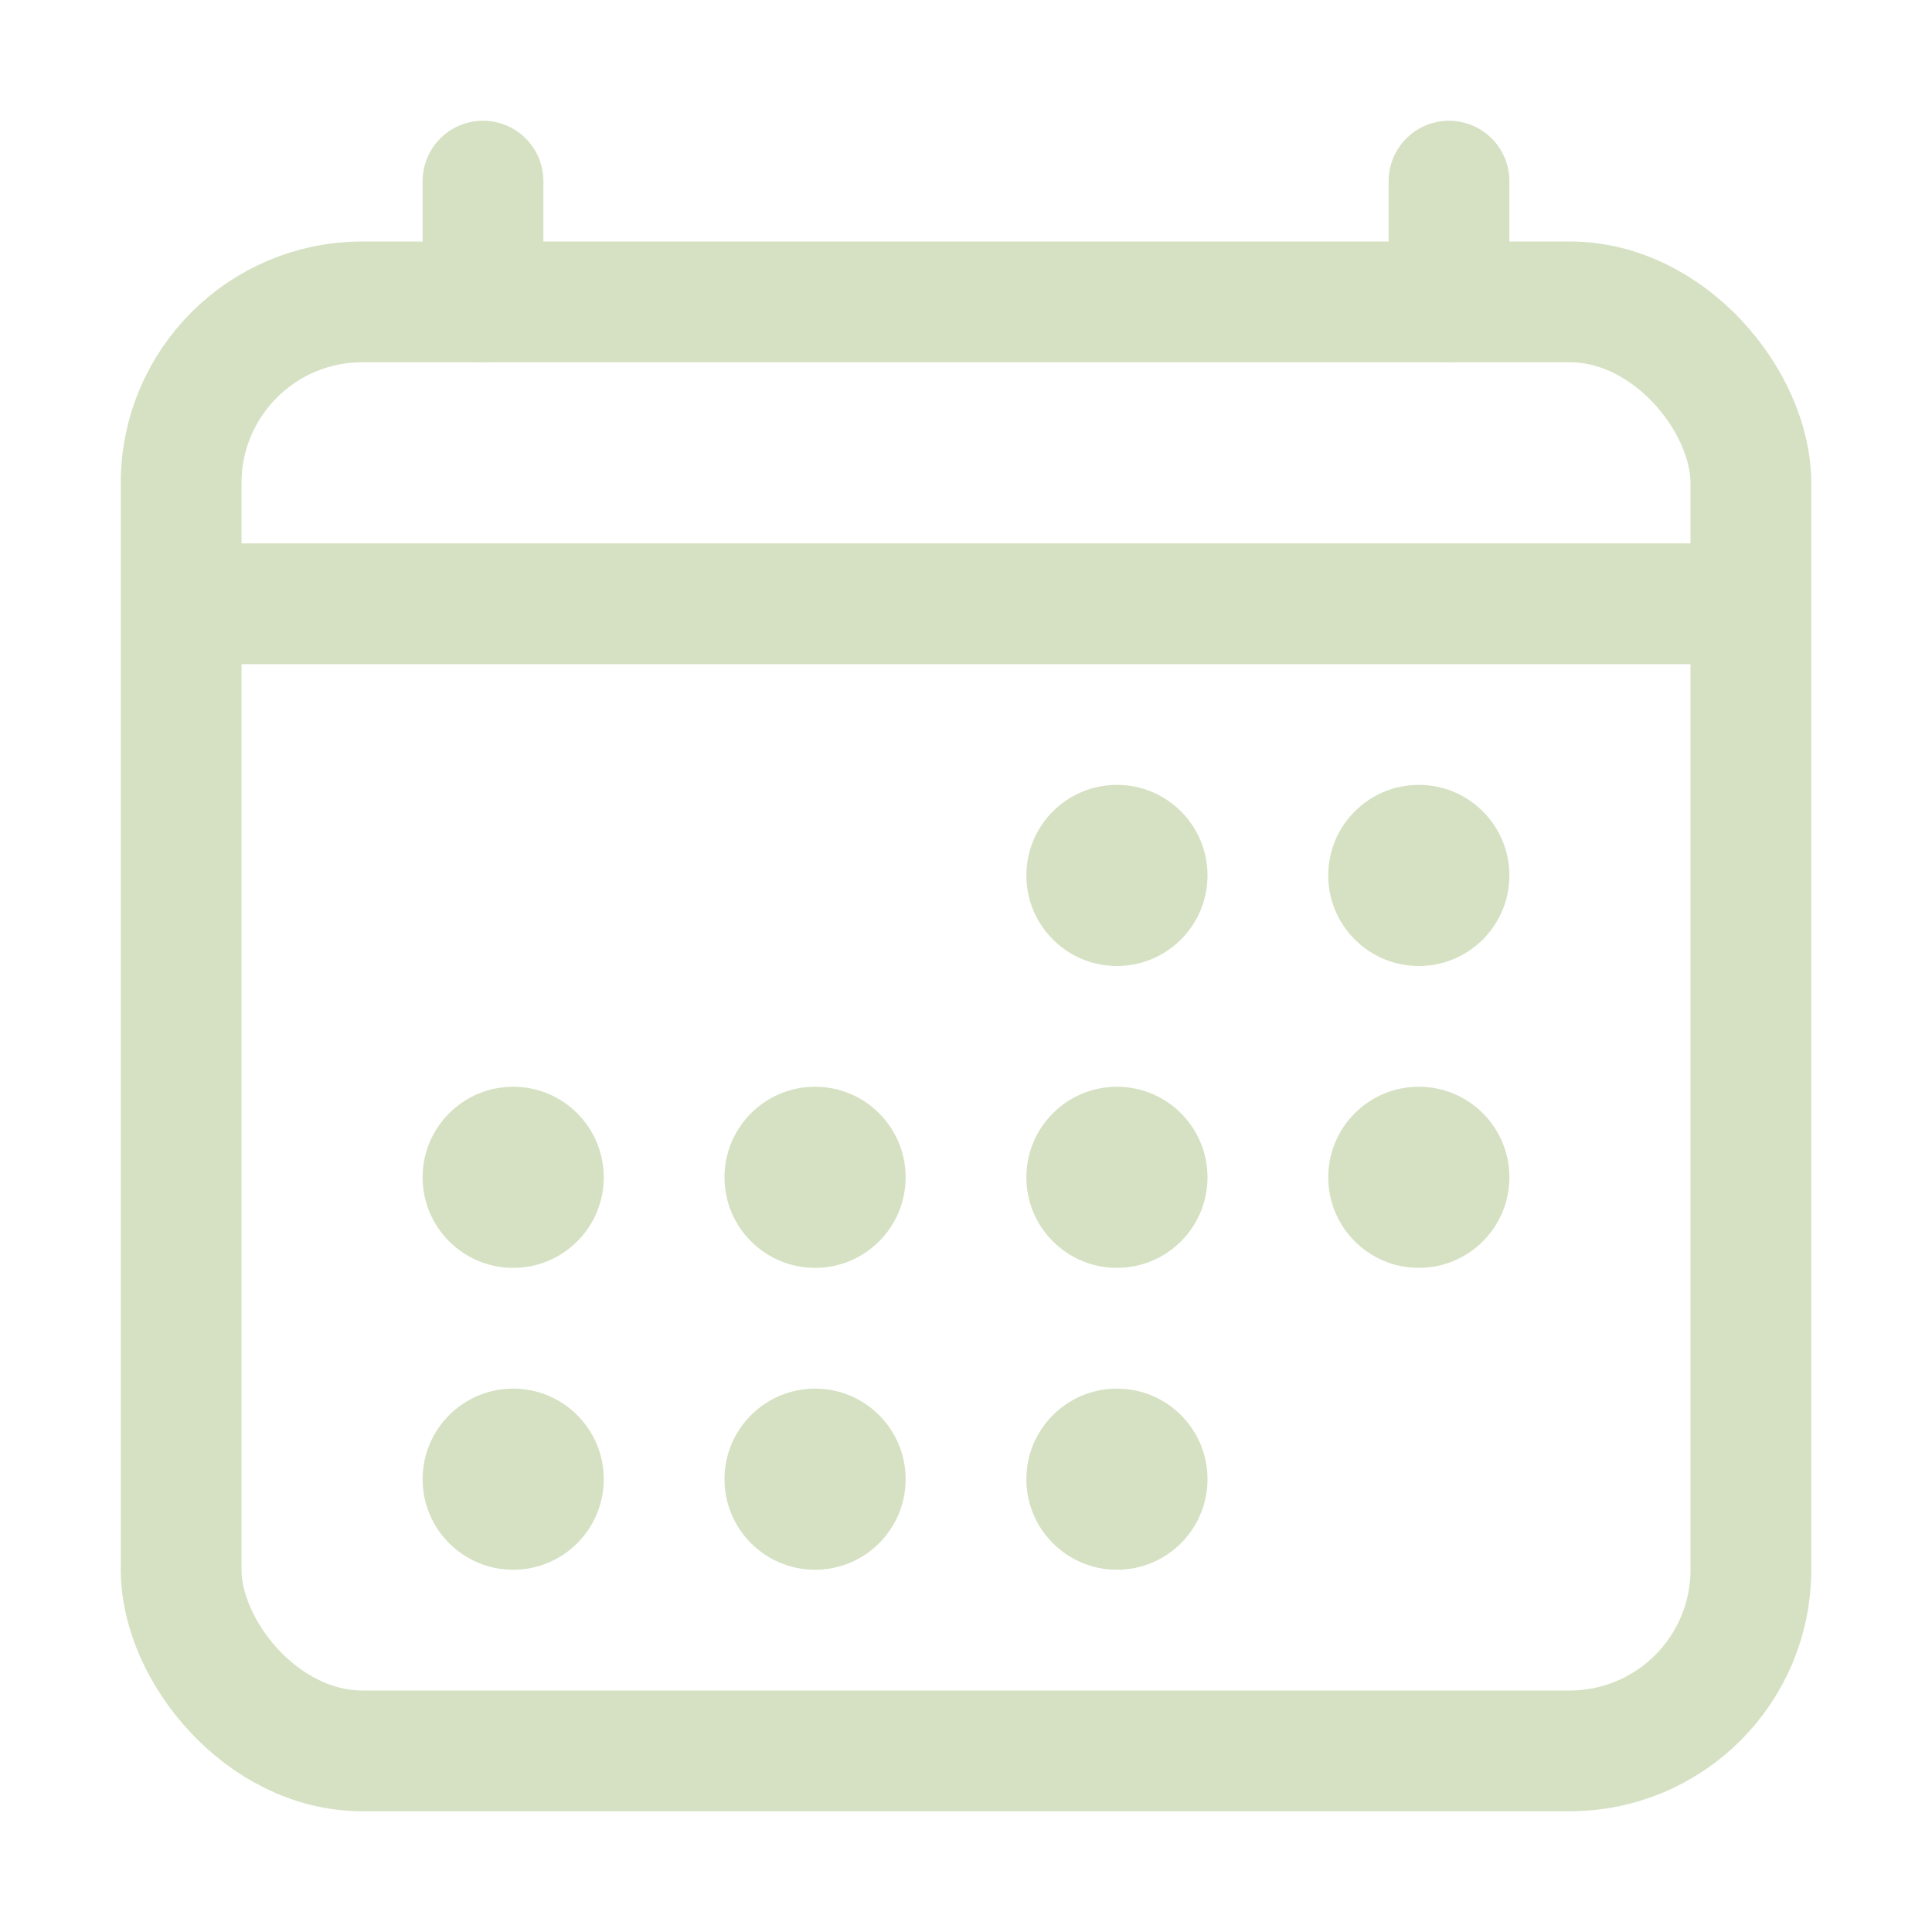 <svg xmlns="http://www.w3.org/2000/svg" class="ionicon" viewBox="0 0 512 512"><rect fill="none" stroke="#d5e1c2" stroke-linejoin="round" stroke-width="32" x="48" y="80" width="416" height="384" rx="48"/><circle cx="296" cy="232" r="24" fill="#d5e1c2" /><circle cx="376" cy="232" r="24" fill="#d5e1c2" /><circle cx="296" cy="312" r="24" fill="#d5e1c2" /><circle cx="376" cy="312" r="24" fill="#d5e1c2" /><circle cx="136" cy="312" r="24" fill="#d5e1c2" /><circle cx="216" cy="312" r="24"  fill="#d5e1c2" /><circle cx="136" cy="392" r="24"  fill="#d5e1c2" /><circle cx="216" cy="392" r="24" fill="#d5e1c2" /><circle cx="296" cy="392" r="24" fill="#d5e1c2" /><path fill="none" stroke="#d5e1c2" stroke-linejoin="round" stroke-width="32" stroke-linecap="round" d="M128 48v32M384 48v32"/><path fill="none" stroke="#d5e1c2" stroke-linejoin="round" stroke-width="32" d="M464 160H48"/></svg>